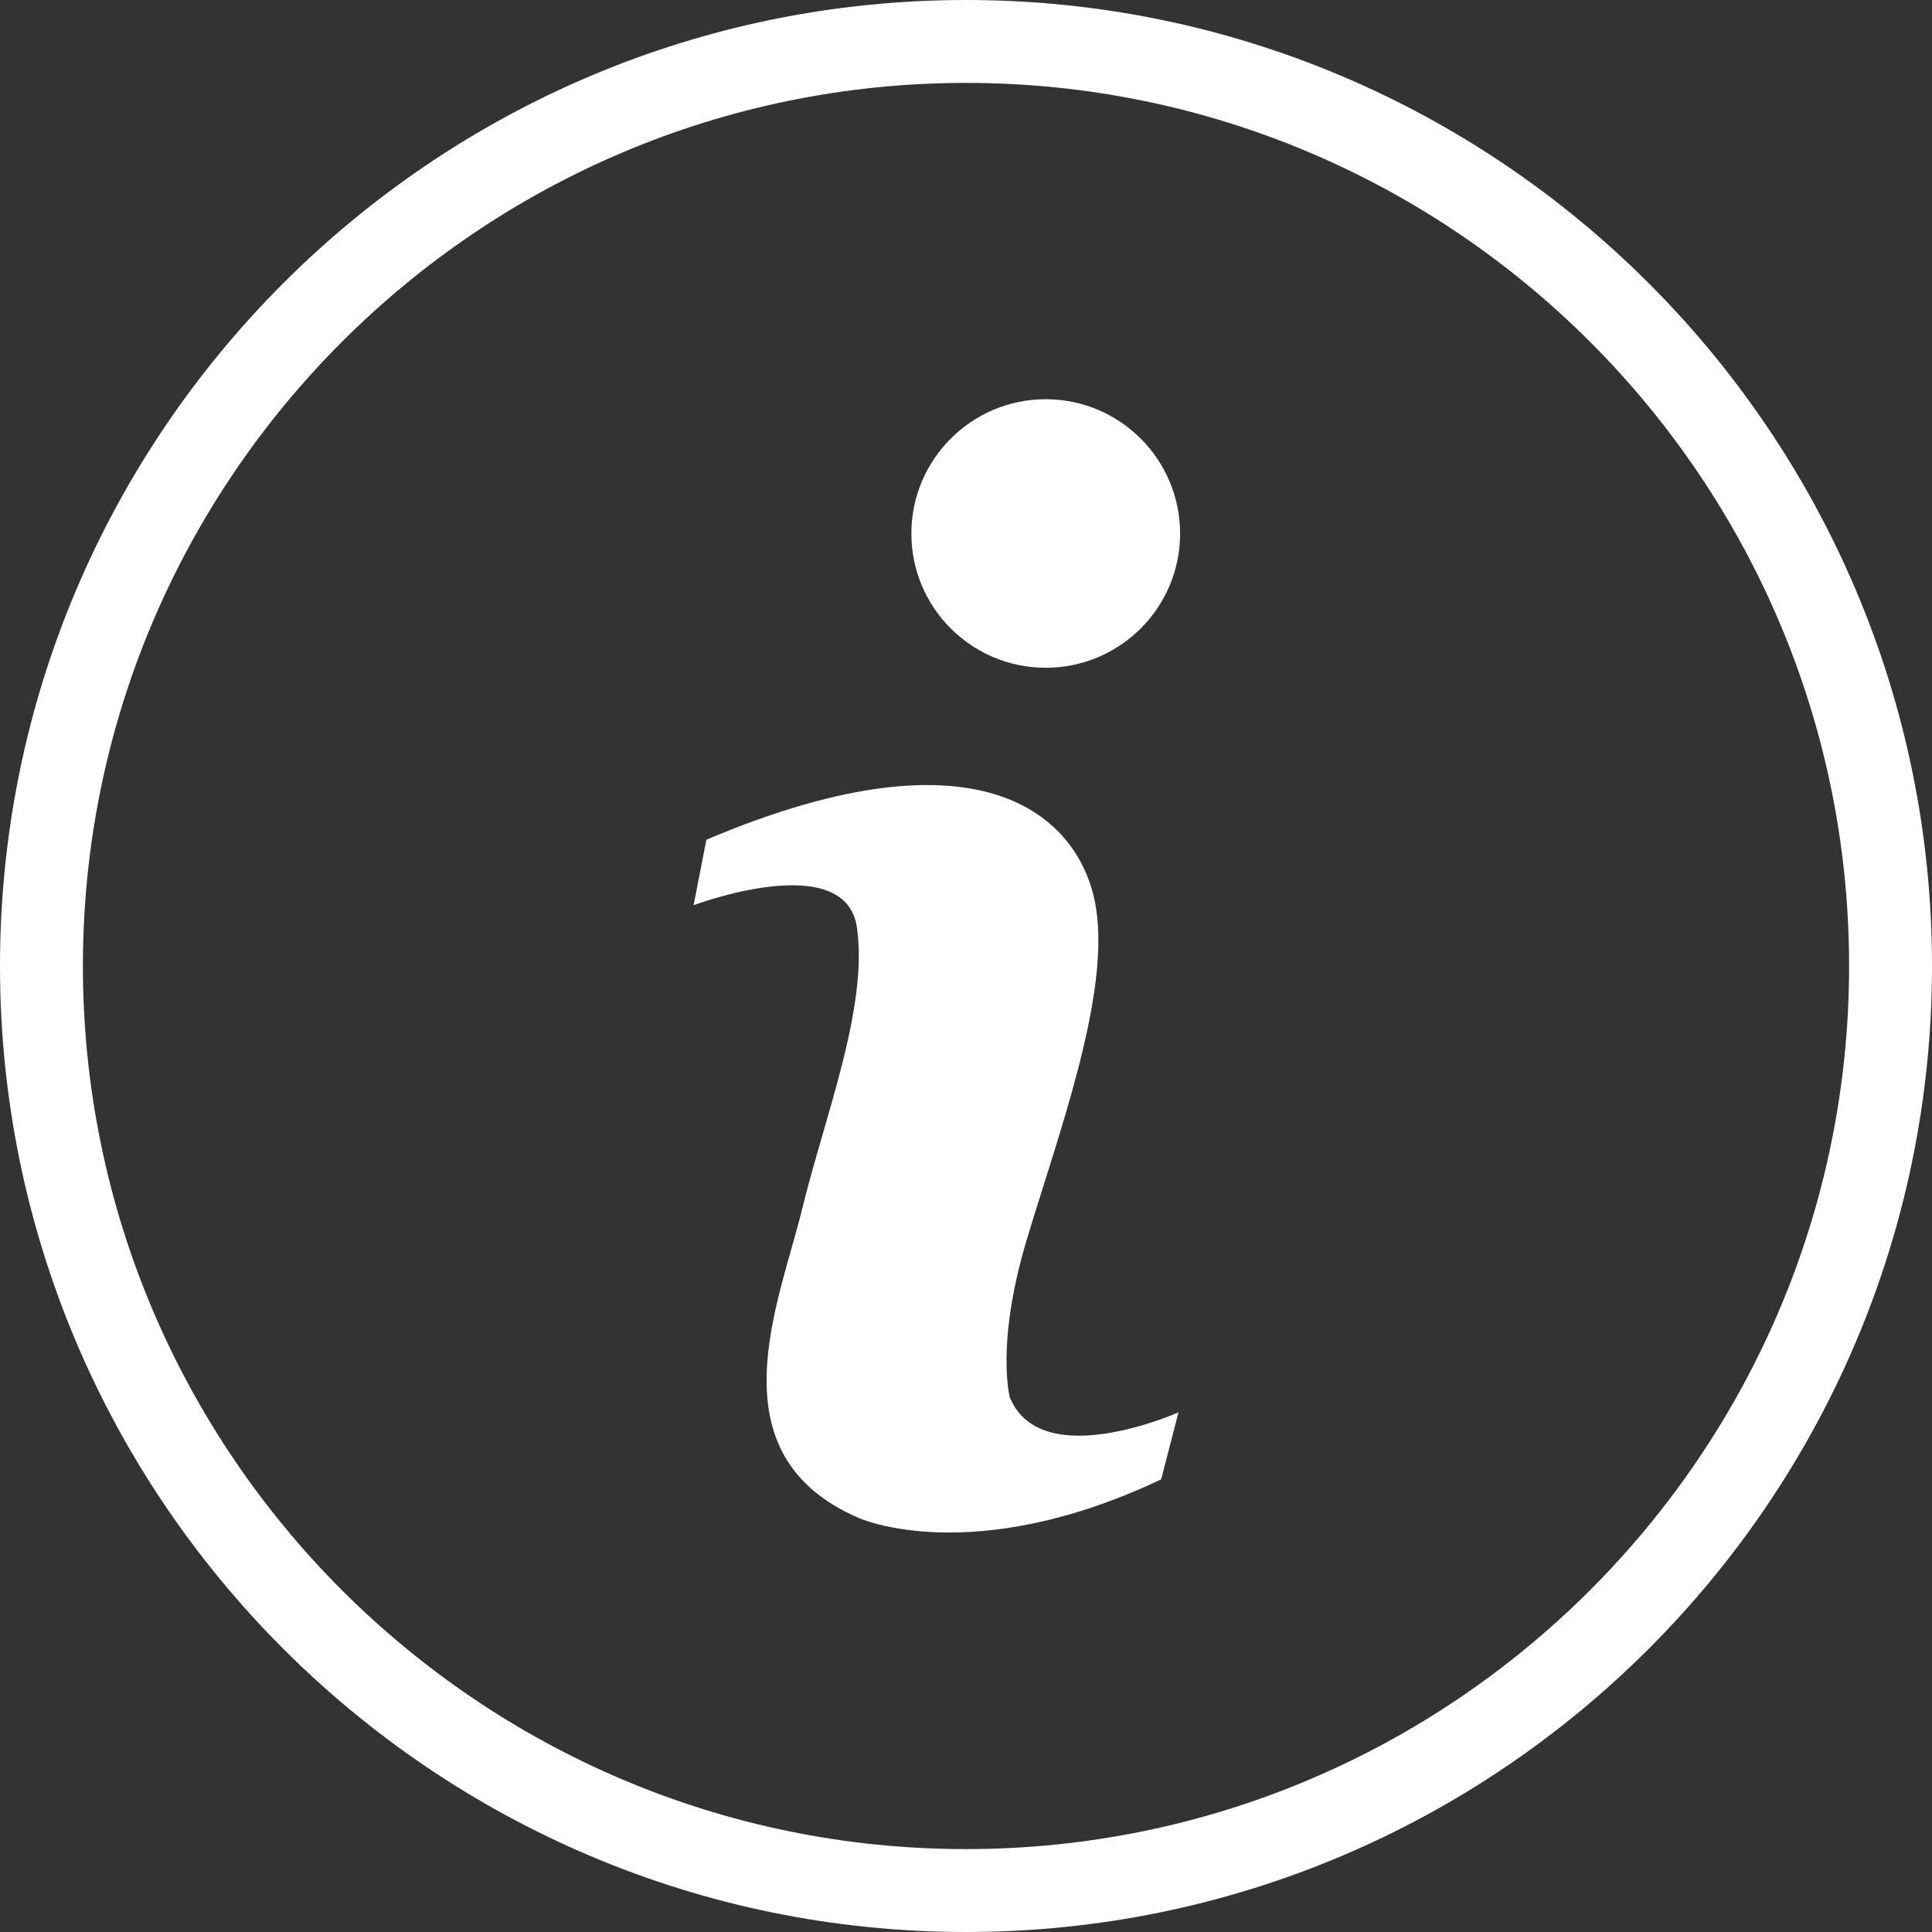 <svg width="11" height="11" viewBox="0 0 11 11" fill="none" xmlns="http://www.w3.org/2000/svg">
<rect x="0" y="0" width="11" height="11" fill="#333333" stroke="none"/>
<path d="M5.5 0C2.467 0 0 2.467 0 5.5C0 8.533 2.467 11 5.5 11C8.533 11 11 8.533 11 5.5C11 2.467 8.533 0 5.5 0ZM5.5 10.528C2.728 10.528 0.472 8.272 0.472 5.5C0.472 2.728 2.728 0.472 5.5 0.472C8.272 0.472 10.528 2.728 10.528 5.5C10.528 8.272 8.272 10.528 5.5 10.528Z" fill="white"/>
<path d="M5.954 3.802C6.376 3.802 6.719 3.46 6.719 3.038C6.719 2.616 6.376 2.273 5.954 2.273C5.532 2.273 5.189 2.616 5.189 3.038C5.189 3.46 5.532 3.802 5.954 3.802Z" fill="white"/>
<path d="M5.751 7.962C5.751 7.962 5.666 7.665 5.843 7.068C6.021 6.472 6.319 5.678 6.241 5.174C6.164 4.671 5.62 4.103 4.022 4.781L3.949 5.154C3.949 5.154 4.814 4.828 4.879 5.281C4.944 5.736 4.695 6.359 4.567 6.884C4.44 7.41 4.048 8.281 4.89 8.643C4.89 8.643 5.532 8.934 6.611 8.423L6.71 8.041C6.71 8.041 5.936 8.388 5.752 7.962H5.751Z" fill="white"/>
</svg>
